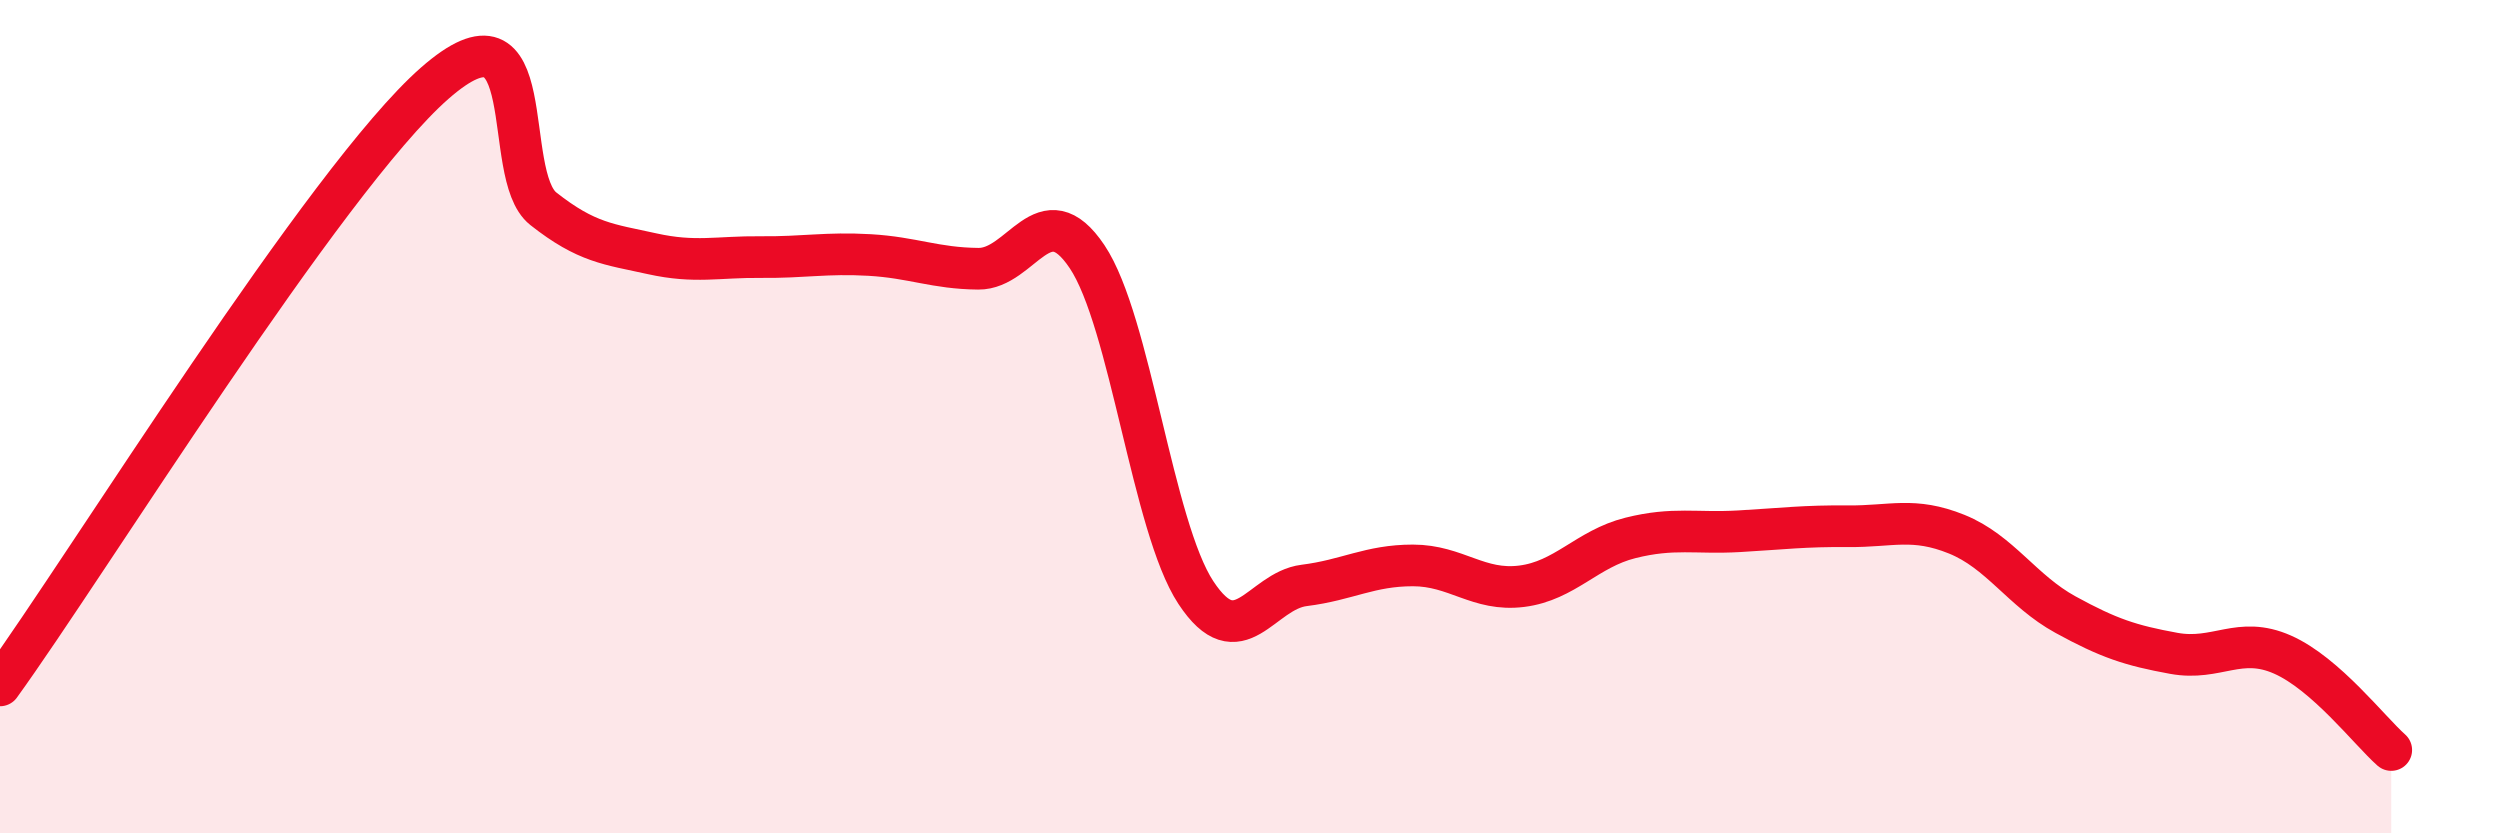 
    <svg width="60" height="20" viewBox="0 0 60 20" xmlns="http://www.w3.org/2000/svg">
      <path
        d="M 0,16.45 C 2.09,13.56 7.82,4.29 10.43,2 C 13.04,-0.29 12,4.19 13.04,5.01 C 14.08,5.83 14.61,5.86 15.65,6.09 C 16.69,6.32 17.22,6.16 18.26,6.17 C 19.3,6.18 19.83,6.06 20.87,6.12 C 21.91,6.18 22.44,6.44 23.48,6.45 C 24.52,6.46 25.05,4.61 26.09,6.16 C 27.13,7.71 27.66,12.64 28.7,14.22 C 29.74,15.8 30.26,14.18 31.3,14.05 C 32.34,13.92 32.87,13.57 33.91,13.57 C 34.95,13.57 35.48,14.2 36.52,14.07 C 37.56,13.94 38.09,13.17 39.13,12.91 C 40.17,12.65 40.7,12.81 41.74,12.75 C 42.78,12.69 43.31,12.62 44.35,12.63 C 45.39,12.64 45.92,12.4 46.96,12.82 C 48,13.24 48.53,14.18 49.57,14.75 C 50.61,15.32 51.13,15.49 52.17,15.68 C 53.21,15.87 53.74,15.25 54.78,15.71 C 55.82,16.17 56.87,17.54 57.39,18L57.39 20L0 20Z"
        fill="#EB0A25"
        opacity="0.1"
        stroke-linecap="round"
        stroke-linejoin="round"
      />
      <path
        d="M 0,16.45 C 2.09,13.56 7.82,4.29 10.43,2 C 13.04,-0.29 12,4.19 13.04,5.01 C 14.08,5.83 14.61,5.86 15.65,6.09 C 16.69,6.32 17.22,6.16 18.26,6.17 C 19.3,6.18 19.83,6.06 20.87,6.12 C 21.91,6.18 22.44,6.44 23.48,6.45 C 24.52,6.46 25.05,4.61 26.09,6.16 C 27.13,7.71 27.66,12.64 28.7,14.22 C 29.74,15.8 30.26,14.18 31.3,14.05 C 32.34,13.92 32.87,13.57 33.91,13.57 C 34.95,13.57 35.48,14.2 36.52,14.07 C 37.56,13.94 38.09,13.17 39.13,12.91 C 40.17,12.65 40.7,12.81 41.74,12.75 C 42.78,12.69 43.31,12.62 44.35,12.63 C 45.39,12.64 45.92,12.4 46.96,12.82 C 48,13.24 48.53,14.18 49.57,14.75 C 50.61,15.32 51.13,15.49 52.17,15.68 C 53.21,15.87 53.74,15.25 54.78,15.71 C 55.82,16.17 56.87,17.54 57.39,18"
        stroke="#EB0A25"
        stroke-width="1"
        fill="none"
        stroke-linecap="round"
        stroke-linejoin="round"
      />
    </svg>
  